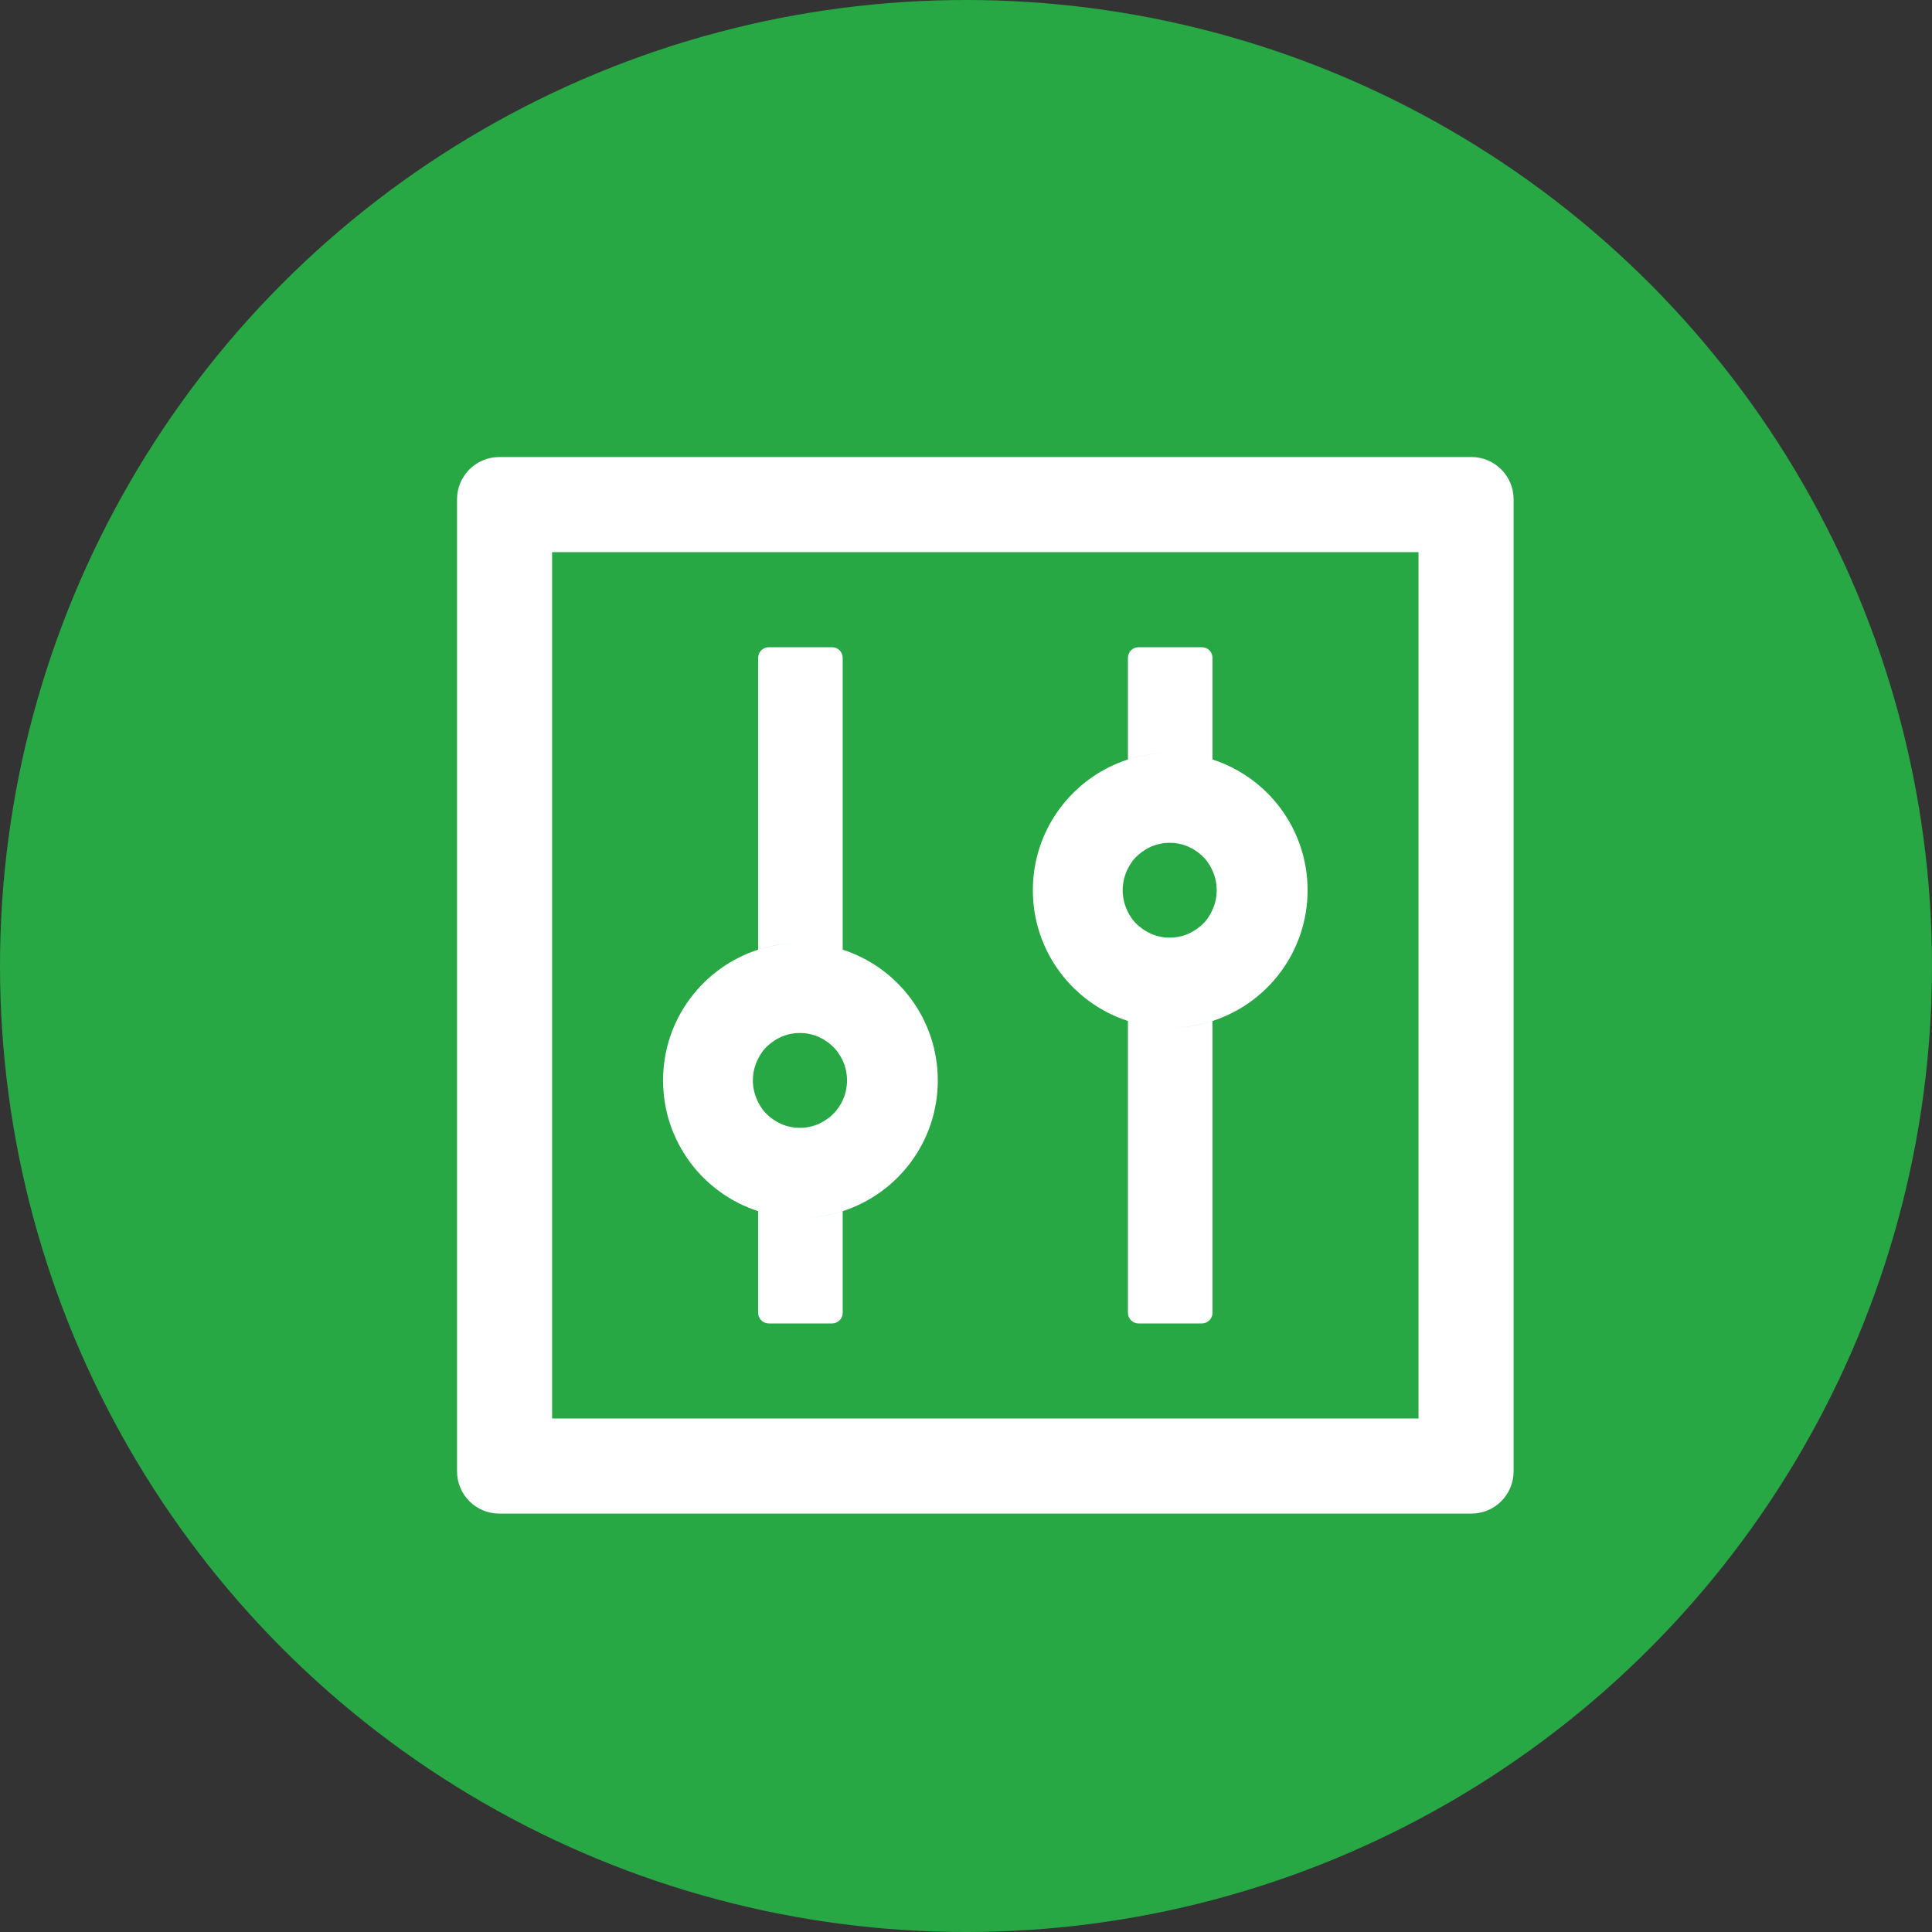 <svg width="50" height="50" viewBox="0 0 50 50" fill="none" xmlns="http://www.w3.org/2000/svg">
<rect x="0" y="0" width="50" height="50" fill="#333333" stroke="none"/>
<circle cx="25" cy="25" r="25" fill="#28A745"/>
<path d="M38.078 11.828H12.922C12.317 11.828 11.828 12.317 11.828 12.922V38.078C11.828 38.683 12.317 39.172 12.922 39.172H38.078C38.683 39.172 39.172 38.683 39.172 38.078V12.922C39.172 12.317 38.683 11.828 38.078 11.828ZM36.711 36.711H14.289V14.289H36.711V36.711ZM19.621 31.345V33.977C19.621 34.127 19.744 34.25 19.895 34.25H21.535C21.686 34.25 21.809 34.127 21.809 33.977V31.345C21.463 31.457 21.098 31.516 20.715 31.516C20.332 31.516 19.966 31.454 19.621 31.345ZM21.809 24.577V17.023C21.809 16.873 21.686 16.75 21.535 16.75H19.895C19.744 16.75 19.621 16.873 19.621 17.023V24.577C19.966 24.464 20.332 24.406 20.715 24.406C21.098 24.406 21.463 24.468 21.809 24.577ZM19.621 31.345C19.966 31.457 20.332 31.516 20.715 31.516C21.098 31.516 21.463 31.454 21.809 31.345C23.237 30.883 24.27 29.544 24.27 27.961C24.27 26.378 23.237 25.039 21.809 24.577C21.463 24.464 21.098 24.406 20.715 24.406C20.332 24.406 19.966 24.468 19.621 24.577C18.192 25.039 17.16 26.378 17.16 27.961C17.16 29.544 18.192 30.883 19.621 31.345ZM19.625 27.39C19.635 27.37 19.648 27.349 19.659 27.329V27.325L19.7 27.264C19.703 27.257 19.706 27.253 19.71 27.247C19.72 27.23 19.734 27.216 19.744 27.199C19.748 27.195 19.751 27.189 19.754 27.185C19.771 27.165 19.785 27.148 19.802 27.13L19.812 27.12L19.854 27.079L19.867 27.065C19.884 27.048 19.901 27.035 19.922 27.018C19.942 27 19.959 26.987 19.98 26.973C19.987 26.97 19.99 26.966 19.997 26.963C20.014 26.953 20.028 26.939 20.045 26.929C20.048 26.925 20.055 26.922 20.059 26.919C20.079 26.905 20.1 26.895 20.123 26.881C20.127 26.877 20.134 26.877 20.137 26.874C20.154 26.864 20.171 26.857 20.192 26.847L20.212 26.836C20.236 26.826 20.257 26.816 20.281 26.809C20.305 26.799 20.329 26.792 20.352 26.785C20.359 26.782 20.366 26.782 20.373 26.778C20.394 26.771 20.411 26.768 20.431 26.765C20.438 26.765 20.441 26.761 20.448 26.761C20.472 26.754 20.5 26.751 20.523 26.748C20.53 26.748 20.534 26.748 20.541 26.744C20.561 26.741 20.581 26.741 20.602 26.737H20.623C20.65 26.737 20.674 26.734 20.701 26.734C20.729 26.734 20.752 26.734 20.78 26.737H20.8C20.821 26.737 20.841 26.741 20.862 26.744C20.869 26.744 20.872 26.744 20.879 26.748C20.903 26.751 20.93 26.754 20.954 26.761C20.961 26.761 20.964 26.765 20.971 26.765C20.992 26.768 21.012 26.775 21.029 26.778C21.036 26.782 21.043 26.782 21.05 26.785C21.074 26.792 21.098 26.799 21.122 26.809C21.145 26.816 21.166 26.826 21.19 26.836L21.21 26.847C21.227 26.854 21.248 26.864 21.265 26.874C21.269 26.877 21.275 26.877 21.279 26.881C21.299 26.891 21.323 26.905 21.344 26.919C21.347 26.922 21.354 26.925 21.357 26.929C21.375 26.939 21.392 26.949 21.405 26.963C21.412 26.966 21.416 26.97 21.422 26.973C21.443 26.987 21.463 27.004 21.48 27.018C21.498 27.031 21.518 27.048 21.535 27.065L21.549 27.079L21.59 27.12L21.6 27.13C21.617 27.148 21.634 27.168 21.648 27.185C21.651 27.189 21.655 27.195 21.658 27.199C21.672 27.212 21.682 27.23 21.692 27.247C21.696 27.253 21.699 27.257 21.703 27.264L21.744 27.325C21.744 27.325 21.744 27.329 21.747 27.329C21.861 27.52 21.921 27.738 21.921 27.961C21.921 28.166 21.87 28.361 21.781 28.532C21.771 28.552 21.757 28.573 21.747 28.593C21.747 28.593 21.747 28.597 21.744 28.597L21.703 28.658C21.699 28.665 21.696 28.669 21.692 28.675C21.682 28.692 21.669 28.706 21.658 28.723C21.655 28.727 21.651 28.733 21.648 28.737C21.631 28.757 21.617 28.774 21.6 28.791L21.59 28.802L21.549 28.843L21.535 28.856C21.518 28.873 21.501 28.887 21.48 28.904C21.46 28.921 21.443 28.935 21.422 28.949C21.416 28.952 21.412 28.956 21.405 28.959C21.388 28.969 21.375 28.983 21.357 28.993C21.354 28.997 21.347 29 21.344 29.003C21.323 29.017 21.303 29.027 21.279 29.041C21.275 29.044 21.269 29.044 21.265 29.048C21.248 29.058 21.231 29.065 21.21 29.075L21.19 29.085C21.166 29.096 21.145 29.106 21.122 29.113C21.098 29.123 21.074 29.13 21.05 29.137C21.043 29.14 21.036 29.14 21.029 29.144C21.009 29.15 20.992 29.154 20.971 29.157C20.964 29.157 20.961 29.161 20.954 29.161C20.93 29.168 20.903 29.171 20.879 29.174C20.872 29.174 20.869 29.174 20.862 29.178C20.841 29.181 20.821 29.181 20.8 29.185H20.78C20.752 29.185 20.729 29.188 20.701 29.188C20.674 29.188 20.65 29.188 20.623 29.185H20.602C20.581 29.185 20.561 29.181 20.541 29.178C20.534 29.178 20.53 29.178 20.523 29.174C20.5 29.171 20.472 29.168 20.448 29.161C20.441 29.161 20.438 29.157 20.431 29.157C20.411 29.154 20.39 29.147 20.373 29.144C20.366 29.14 20.359 29.14 20.352 29.137C20.329 29.13 20.305 29.123 20.281 29.113C20.257 29.106 20.236 29.096 20.212 29.085L20.192 29.075C20.175 29.068 20.154 29.058 20.137 29.048C20.134 29.044 20.127 29.044 20.123 29.041C20.103 29.031 20.079 29.017 20.059 29.003C20.055 29 20.048 28.997 20.045 28.993C20.028 28.983 20.011 28.973 19.997 28.959C19.99 28.956 19.987 28.952 19.98 28.949C19.959 28.935 19.939 28.918 19.922 28.904C19.905 28.891 19.884 28.873 19.867 28.856L19.854 28.843L19.812 28.802L19.802 28.791C19.785 28.774 19.768 28.754 19.754 28.737C19.751 28.733 19.748 28.727 19.744 28.723C19.73 28.709 19.72 28.692 19.71 28.675C19.706 28.669 19.703 28.665 19.7 28.658L19.659 28.597V28.593C19.645 28.573 19.635 28.552 19.625 28.532C19.536 28.361 19.484 28.166 19.484 27.961C19.484 27.756 19.536 27.561 19.625 27.39ZM29.191 26.423V33.977C29.191 34.127 29.314 34.25 29.465 34.25H31.105C31.256 34.25 31.379 34.127 31.379 33.977V26.423C31.034 26.536 30.668 26.594 30.285 26.594C29.902 26.594 29.537 26.532 29.191 26.423ZM31.379 19.655V17.023C31.379 16.873 31.256 16.75 31.105 16.75H29.465C29.314 16.75 29.191 16.873 29.191 17.023V19.655C29.537 19.543 29.902 19.484 30.285 19.484C30.668 19.484 31.034 19.546 31.379 19.655ZM29.191 26.423C29.537 26.536 29.902 26.594 30.285 26.594C30.668 26.594 31.034 26.532 31.379 26.423C32.808 25.961 33.84 24.622 33.84 23.039C33.84 21.456 32.808 20.117 31.379 19.655C31.034 19.543 30.668 19.484 30.285 19.484C29.902 19.484 29.537 19.546 29.191 19.655C27.763 20.117 26.73 21.456 26.73 23.039C26.73 24.622 27.763 25.961 29.191 26.423ZM29.195 22.468C29.205 22.448 29.219 22.427 29.229 22.407V22.403L29.27 22.342C29.273 22.335 29.277 22.331 29.28 22.325C29.291 22.308 29.304 22.294 29.314 22.277C29.318 22.273 29.321 22.267 29.325 22.263C29.342 22.243 29.355 22.226 29.373 22.209L29.383 22.198L29.424 22.157L29.438 22.144C29.455 22.127 29.472 22.113 29.492 22.096C29.513 22.079 29.53 22.065 29.55 22.051C29.557 22.048 29.561 22.044 29.567 22.041C29.584 22.031 29.598 22.017 29.615 22.007C29.619 22.003 29.625 22 29.629 21.997C29.649 21.983 29.67 21.973 29.694 21.959C29.697 21.956 29.704 21.956 29.707 21.952C29.725 21.942 29.742 21.935 29.762 21.925L29.783 21.915C29.807 21.904 29.827 21.894 29.851 21.887C29.875 21.877 29.899 21.87 29.923 21.863C29.93 21.86 29.936 21.86 29.943 21.856C29.964 21.85 29.981 21.846 30.002 21.843C30.008 21.843 30.012 21.839 30.019 21.839C30.043 21.832 30.07 21.829 30.094 21.826C30.101 21.826 30.104 21.826 30.111 21.822C30.131 21.819 30.152 21.819 30.172 21.815H30.193C30.22 21.815 30.244 21.812 30.271 21.812C30.299 21.812 30.323 21.812 30.35 21.815H30.371C30.391 21.815 30.412 21.819 30.432 21.822C30.439 21.822 30.442 21.822 30.449 21.826C30.473 21.829 30.5 21.832 30.524 21.839C30.531 21.839 30.535 21.843 30.541 21.843C30.562 21.846 30.582 21.853 30.6 21.856C30.606 21.86 30.613 21.86 30.62 21.863C30.644 21.87 30.668 21.877 30.692 21.887C30.716 21.894 30.736 21.904 30.76 21.915L30.781 21.925C30.798 21.932 30.818 21.942 30.835 21.952C30.839 21.956 30.846 21.956 30.849 21.959C30.87 21.969 30.894 21.983 30.914 21.997C30.918 22 30.924 22.003 30.928 22.007C30.945 22.017 30.962 22.027 30.976 22.041C30.982 22.044 30.986 22.048 30.993 22.051C31.013 22.065 31.034 22.082 31.051 22.096C31.068 22.109 31.088 22.127 31.105 22.144L31.119 22.157L31.16 22.198L31.17 22.209C31.188 22.226 31.205 22.246 31.218 22.263C31.222 22.267 31.225 22.273 31.229 22.277C31.242 22.291 31.252 22.308 31.263 22.325C31.266 22.331 31.27 22.335 31.273 22.342L31.314 22.403V22.407C31.428 22.598 31.488 22.816 31.488 23.039C31.488 23.244 31.437 23.439 31.348 23.61C31.338 23.63 31.324 23.651 31.314 23.671V23.675L31.273 23.736C31.27 23.743 31.266 23.747 31.263 23.753C31.252 23.77 31.239 23.784 31.229 23.801C31.225 23.805 31.222 23.811 31.218 23.815C31.201 23.835 31.188 23.852 31.17 23.87L31.16 23.88L31.119 23.921L31.105 23.935C31.088 23.952 31.071 23.965 31.051 23.982C31.03 24 31.013 24.013 30.993 24.027C30.986 24.03 30.982 24.034 30.976 24.037C30.959 24.047 30.945 24.061 30.928 24.071C30.924 24.075 30.918 24.078 30.914 24.081C30.894 24.095 30.873 24.105 30.849 24.119C30.846 24.123 30.839 24.123 30.835 24.126C30.818 24.136 30.801 24.143 30.781 24.153L30.76 24.164C30.736 24.174 30.716 24.184 30.692 24.191C30.668 24.201 30.644 24.208 30.62 24.215C30.613 24.218 30.606 24.218 30.6 24.222C30.579 24.229 30.562 24.232 30.541 24.235C30.535 24.235 30.531 24.239 30.524 24.239C30.5 24.246 30.473 24.249 30.449 24.252C30.442 24.252 30.439 24.252 30.432 24.256C30.412 24.259 30.391 24.259 30.371 24.263H30.35C30.323 24.263 30.299 24.266 30.271 24.266C30.244 24.266 30.22 24.266 30.193 24.263H30.172C30.152 24.263 30.131 24.259 30.111 24.256C30.104 24.256 30.101 24.256 30.094 24.252C30.07 24.249 30.043 24.246 30.019 24.239C30.012 24.239 30.008 24.235 30.002 24.235C29.981 24.232 29.96 24.225 29.943 24.222C29.936 24.218 29.93 24.218 29.923 24.215C29.899 24.208 29.875 24.201 29.851 24.191C29.827 24.184 29.807 24.174 29.783 24.164L29.762 24.153C29.745 24.146 29.725 24.136 29.707 24.126C29.704 24.123 29.697 24.123 29.694 24.119C29.673 24.109 29.649 24.095 29.629 24.081C29.625 24.078 29.619 24.075 29.615 24.071C29.598 24.061 29.581 24.051 29.567 24.037C29.561 24.034 29.557 24.03 29.55 24.027C29.53 24.013 29.509 23.996 29.492 23.982C29.475 23.969 29.455 23.952 29.438 23.935L29.424 23.921L29.383 23.88L29.373 23.87C29.355 23.852 29.338 23.832 29.325 23.815C29.321 23.811 29.318 23.805 29.314 23.801C29.301 23.788 29.291 23.77 29.28 23.753C29.277 23.747 29.273 23.743 29.27 23.736L29.229 23.675V23.671C29.215 23.651 29.205 23.63 29.195 23.61C29.106 23.439 29.055 23.244 29.055 23.039C29.055 22.834 29.106 22.639 29.195 22.468Z" fill="white"/>
</svg>
